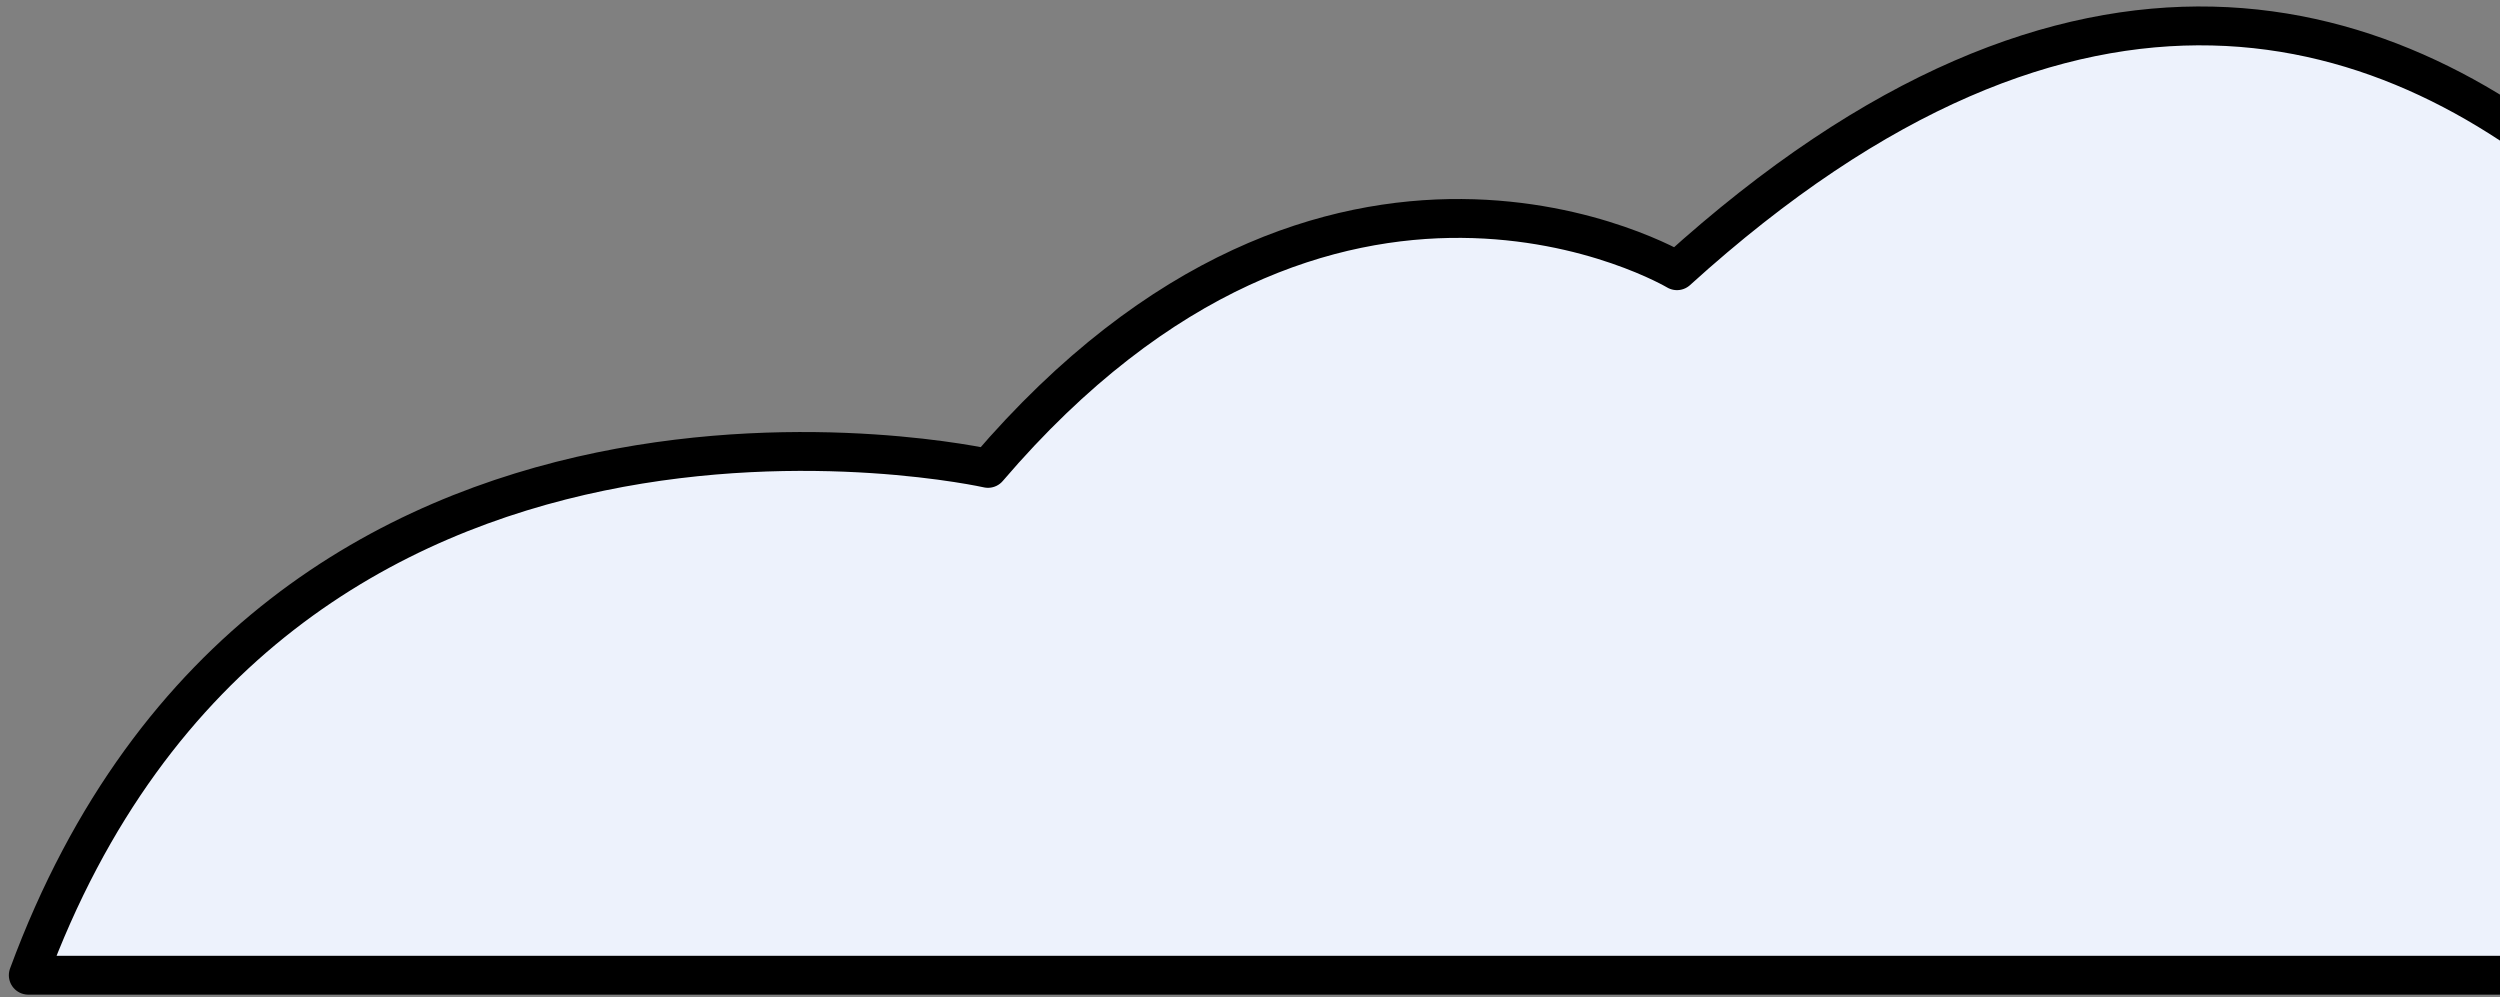 <svg width="193" height="77" viewBox="0 0 193 77" fill="none" xmlns="http://www.w3.org/2000/svg">
  <rect x="0" y="0" width="193" height="77" fill="#808080" stroke="none"/>
  <path d="M92.607 75.287H275.036C275.036 75.287 255.784 28.698 226.422 51.994C226.422 51.994 191.519 -35.39 129.462 20.899C129.462 20.899 102.87 5.055 76.273 36.159C76.273 36.159 21.178 23.771 2.183 75.287H92.603H92.607Z" fill="#EDF2FC" stroke="black" stroke-width="3" stroke-linecap="round" stroke-linejoin="round"/>
  </svg>
  